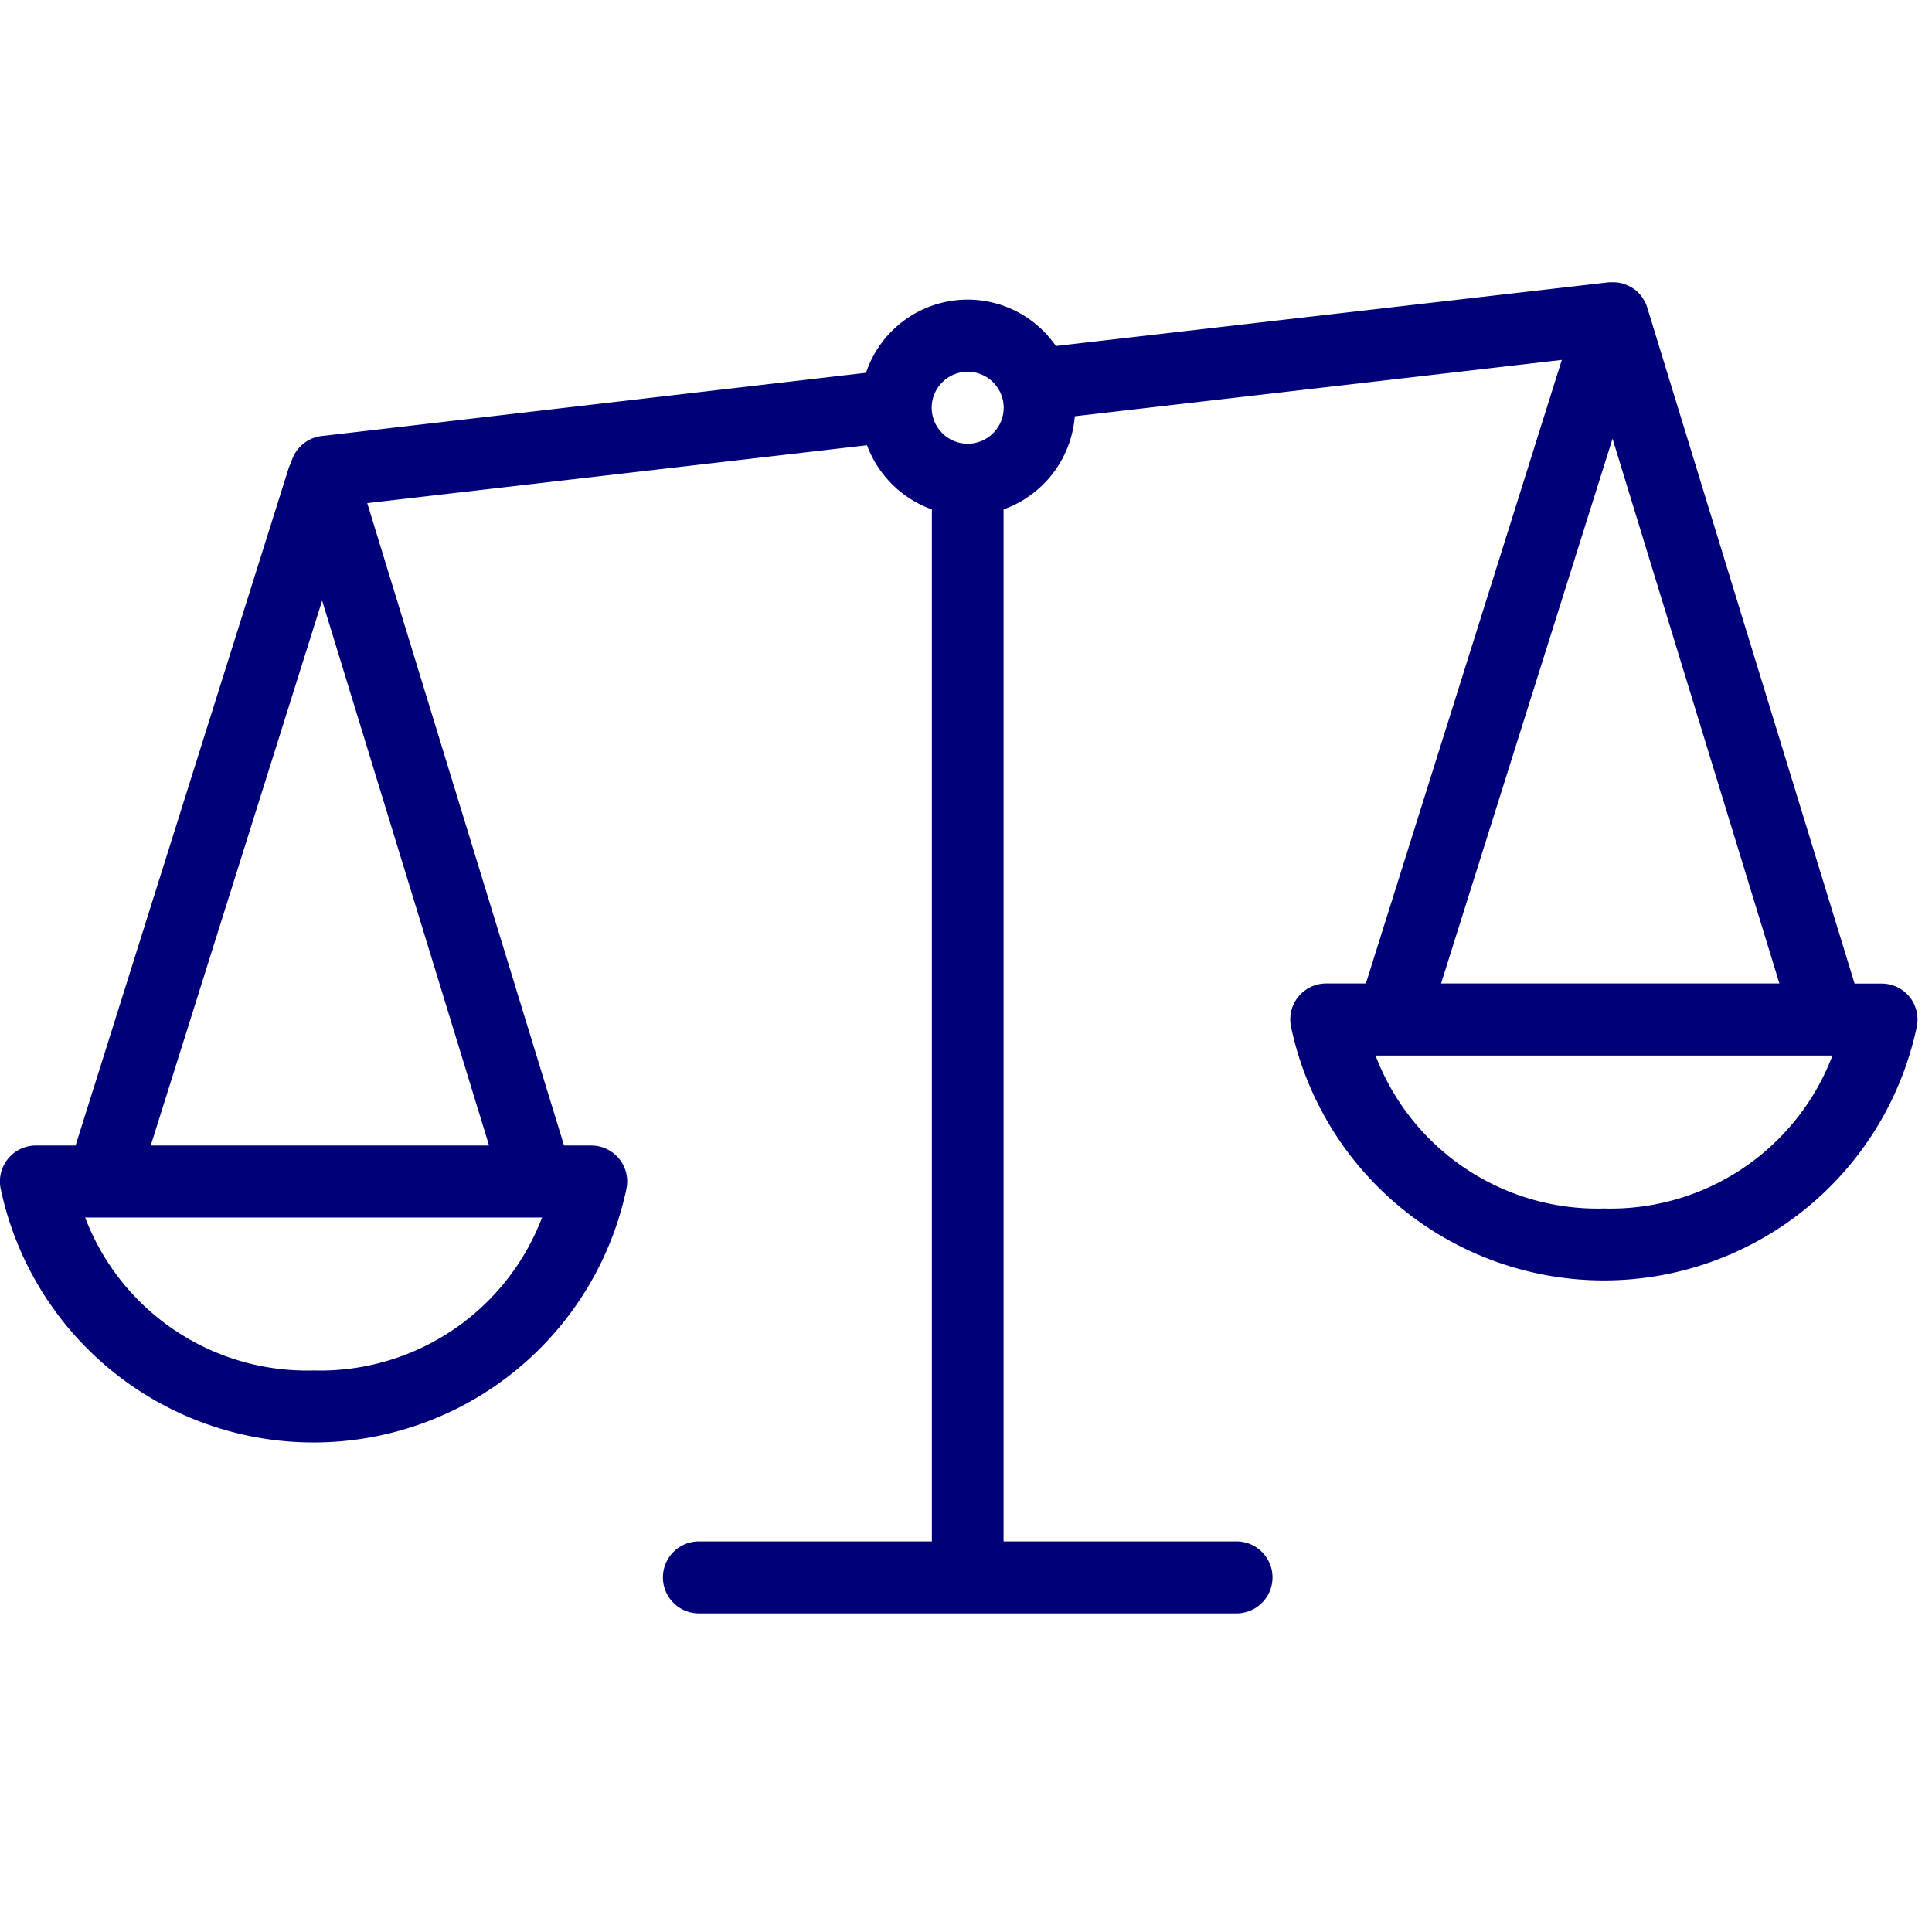 <svg xmlns="http://www.w3.org/2000/svg" xmlns:xlink="http://www.w3.org/1999/xlink" width="48" height="48" viewBox="0 0 48 48">
  <defs>
    <clipPath id="clip-path">
      <rect id="長方形_62222" data-name="長方形 62222" width="48" height="48" transform="translate(764 966)" fill="#fff" stroke="#707070" stroke-width="1"/>
    </clipPath>
  </defs>
  <g id="icon_jurisprudence" transform="translate(-764 -966)" clip-path="url(#clip-path)">
    <path id="パス_20040" data-name="パス 20040" d="M107.562,89.93a.888.888,0,0,0-.689-.327H106.2L101.046,72.8l0,0a.9.9,0,0,0-.112-.229c-.009-.014-.018-.027-.028-.04a.886.886,0,0,0-.17-.174l-.032-.021a.912.912,0,0,0-.195-.1c-.014-.005-.027-.012-.041-.017a.908.908,0,0,0-.241-.04c-.009,0-.017,0-.026,0h0c-.011,0-.02,0-.03,0s-.048,0-.071,0L86.368,73.761l-.013,0a2.662,2.662,0,0,0-4.716.667L68.113,76a.891.891,0,0,0-.757.659.911.911,0,0,0-.068.159L62,93.626h-.988a.893.893,0,0,0-.873,1.07,7.945,7.945,0,0,0,15.549,0,.893.893,0,0,0-.873-1.07h-.678L69.247,77.666l12.417-1.438a2.686,2.686,0,0,0,1.611,1.594v25.64H77.487a.894.894,0,0,0,0,1.788H90.844a.894.894,0,0,0,0-1.788H85.056V77.822a2.683,2.683,0,0,0,1.77-2.314l12.1-1.4L94.058,89.6h-.988a.893.893,0,0,0-.873,1.07,7.945,7.945,0,0,0,15.549,0,.9.9,0,0,0-.184-.742M67.914,99.215a5.9,5.9,0,0,1-5.676-3.8H73.59a5.9,5.9,0,0,1-5.676,3.8m-4.046-5.589,4.258-13.538,4.148,13.538Zm20.3-17.436a.894.894,0,1,1,.891-.894.894.894,0,0,1-.891.894m16.018-.125L104.332,89.6H95.926Zm-.212,19.126a5.9,5.9,0,0,1-5.676-3.8h11.352a5.9,5.9,0,0,1-5.676,3.8" transform="translate(703.877 900.834)" fill="#000078"/>
  </g>
</svg>
